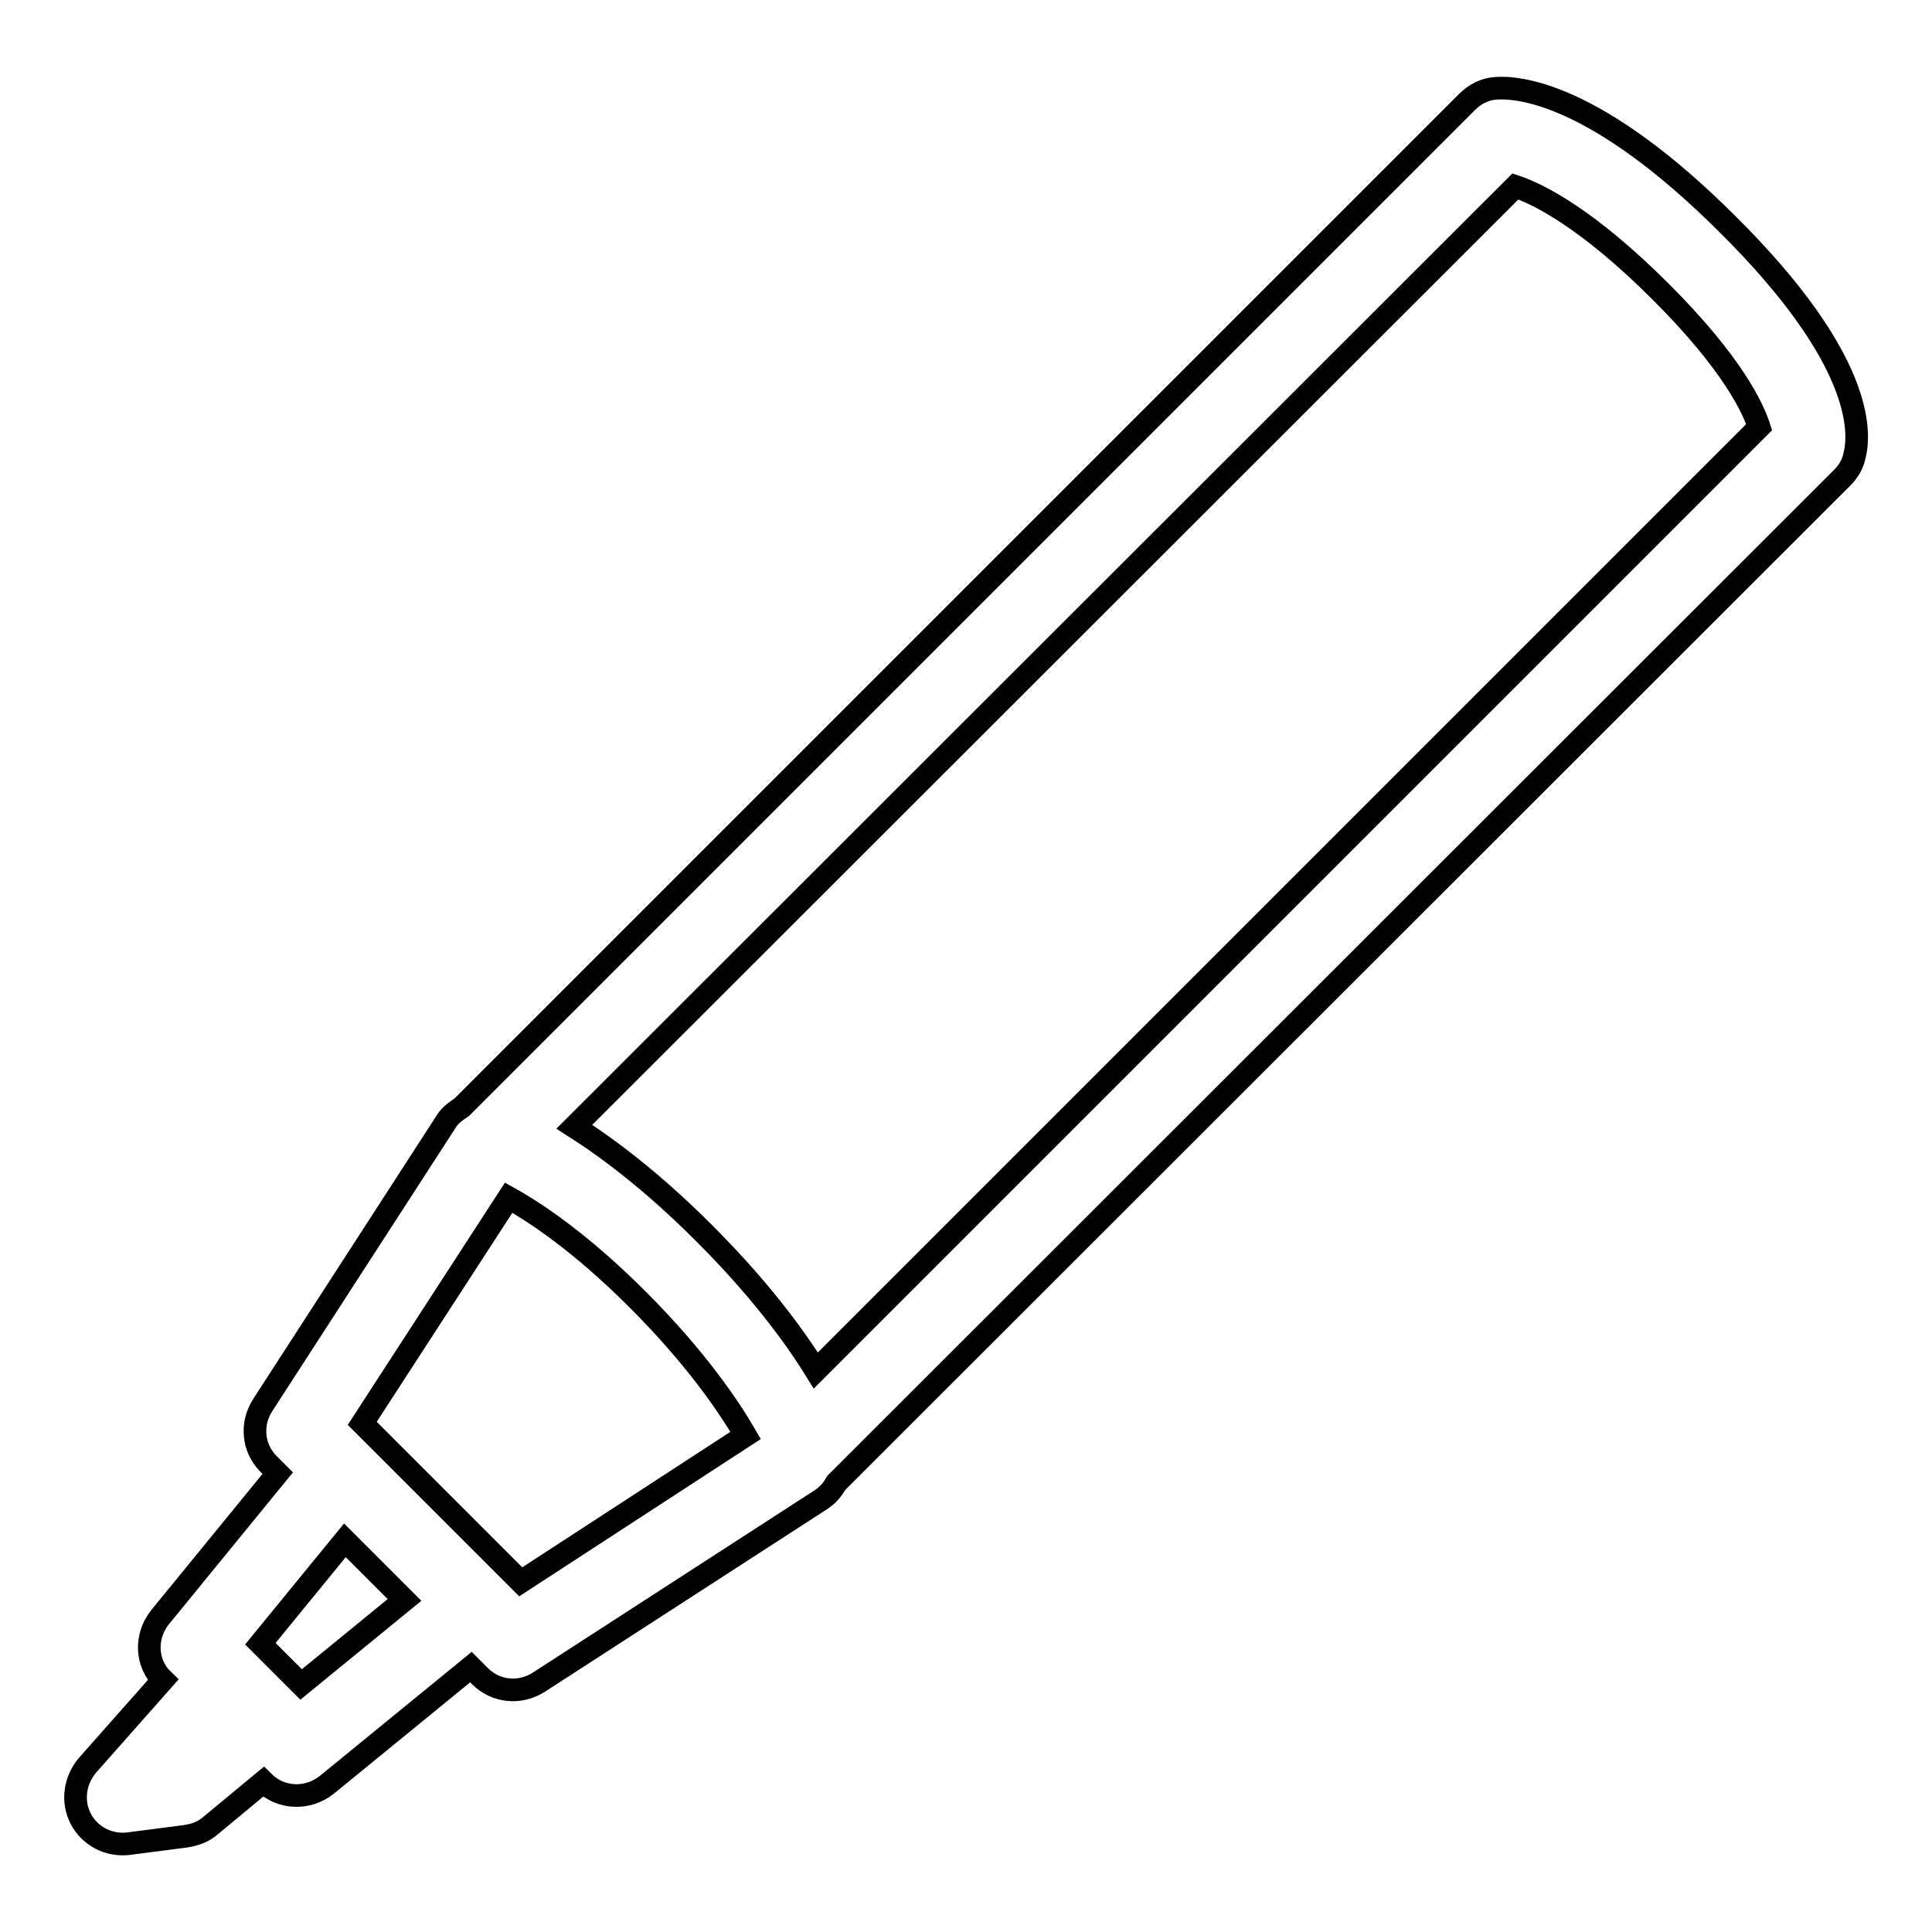 <?xml version="1.0" encoding="utf-8"?>
<!-- Svg Vector Icons : http://www.onlinewebfonts.com/icon -->
<!DOCTYPE svg PUBLIC "-//W3C//DTD SVG 1.1//EN" "http://www.w3.org/Graphics/SVG/1.1/DTD/svg11.dtd">
<svg version="1.1" xmlns="http://www.w3.org/2000/svg" xmlns:xlink="http://www.w3.org/1999/xlink" x="0px" y="0px" viewBox="0 0 256 256" enable-background="new 0 0 256 256" xml:space="preserve">
<g> <path stroke-width="3" fill-opacity="0" stroke="#000000"  d="M59,148.8l-24.2,37.4c-1.6,2.5-1.3,5.7,0.8,7.8l1.2,1.2l-15.6,19.1c-2,2.5-1.9,6.1,0.4,8.3l-10,11.3 c-1.7,2-2.1,4.8-0.9,7.1c1.2,2.3,3.7,3.6,6.3,3.3l7.7-1c1.2-0.2,2.3-0.6,3.2-1.4l7-5.8l0,0c2.3,2.3,5.9,2.4,8.4,0.4l19.1-15.6 l1.2,1.2c2.1,2.1,5.3,2.4,7.8,0.8l37.4-24.2c0.9-0.6,1.5-1.3,2-2.2c0,0,0.1-0.1,0.1-0.1L244.1,63.3c0.8-0.8,1.4-1.8,1.6-2.8 c0.9-3.3,1.1-13-16.7-30.7c-17.8-17.8-28.1-18.3-30.8-18.1c-1.5,0.1-2.8,0.8-3.8,1.8L61.3,146.6c0,0-0.1,0.1-0.1,0.1 C60.3,147.3,59.5,147.9,59,148.8z M39.9,223.2l-5.4-5.4l11.2-13.7l7.9,7.9L39.9,223.2z M69,209.6l-21-21l19.4-29.9 c3.6,2,9.6,6,17.1,13.5c7.7,7.7,12.1,14.2,14.3,18L69,209.6z M200.8,24.7c3,1,9.5,4.2,19.3,14c9.5,9.5,12.2,15.4,13,17.9l-125,125 c-2.9-4.7-7.6-11-14.8-18.2c-6.9-6.9-12.8-11.3-17.2-14.1L200.8,24.7z"/></g>
</svg>